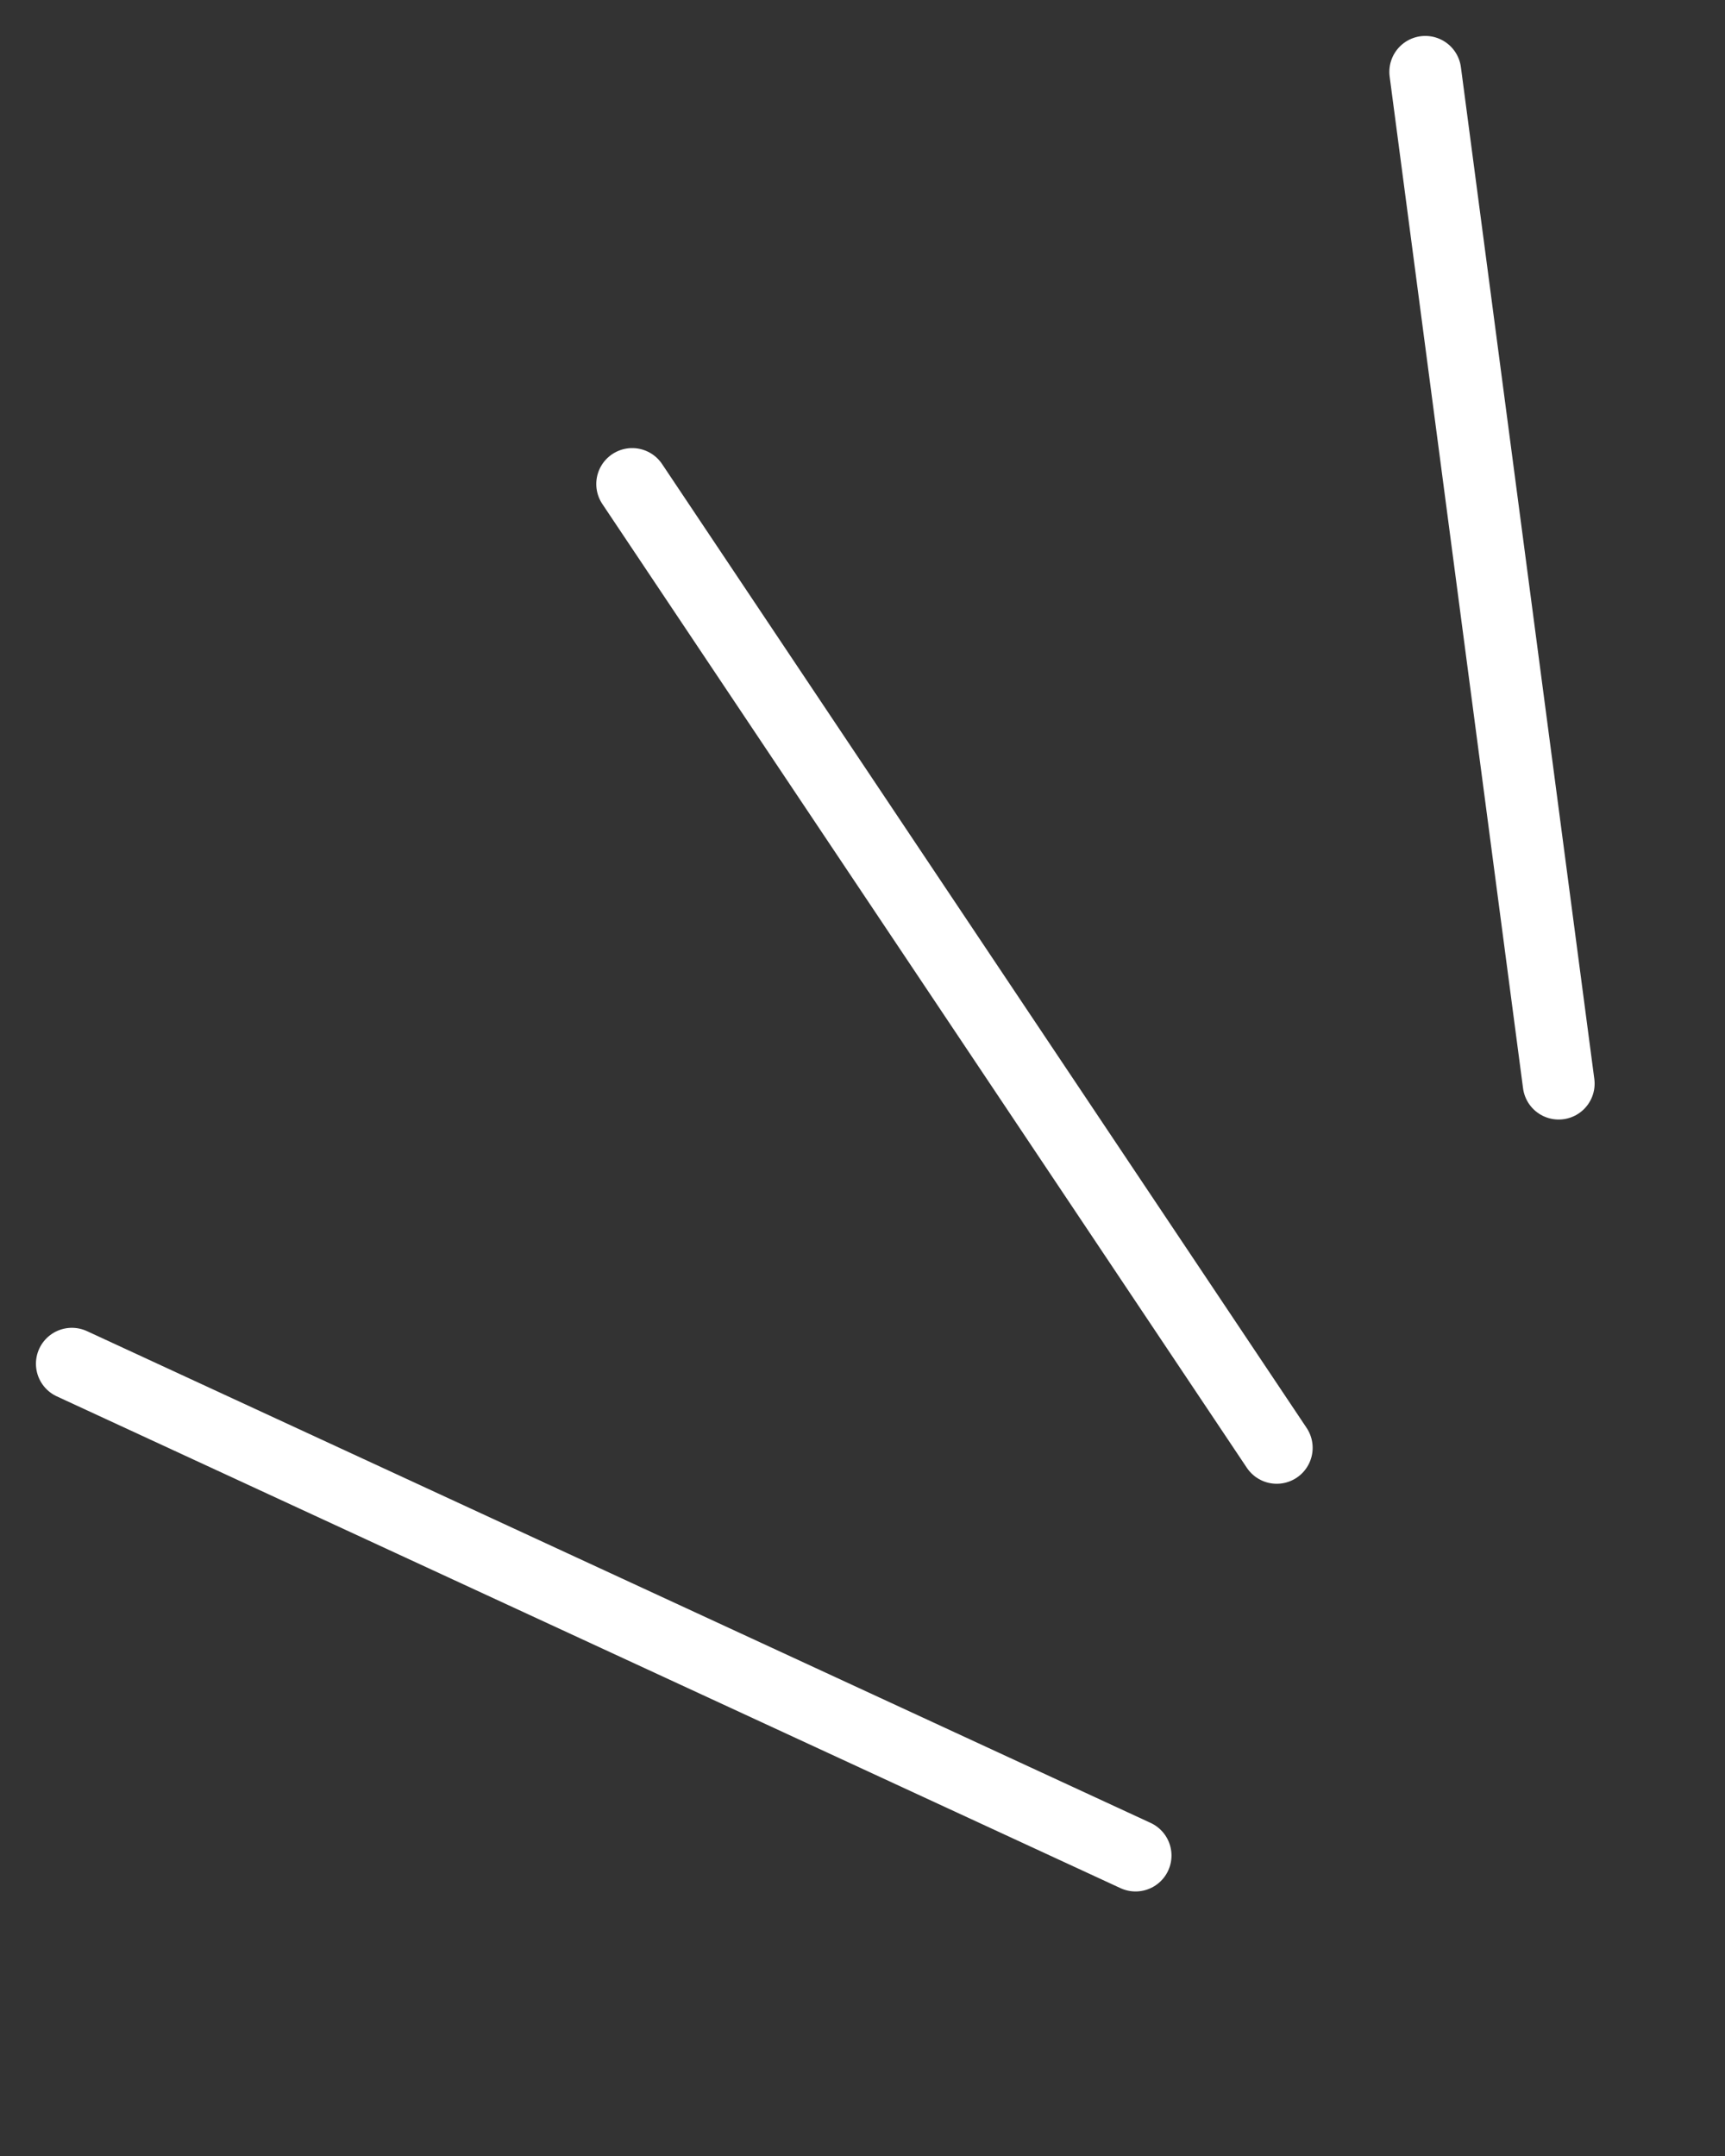 <?xml version="1.0" encoding="UTF-8"?> <svg xmlns="http://www.w3.org/2000/svg" width="24" height="30" viewBox="0 0 24 30" fill="none"><rect x="0" y="0" width="24" height="30" fill="#333333" stroke="none"/> <path d="M1 18.976L15.799 25.819" stroke="white" stroke-linecap="round"></path> <path d="M19.83 1L21.686 15.078" stroke="white" stroke-linecap="round"></path> <path d="M8.796 6.735L17.763 20.146" stroke="white" stroke-linecap="round"></path> </svg> 